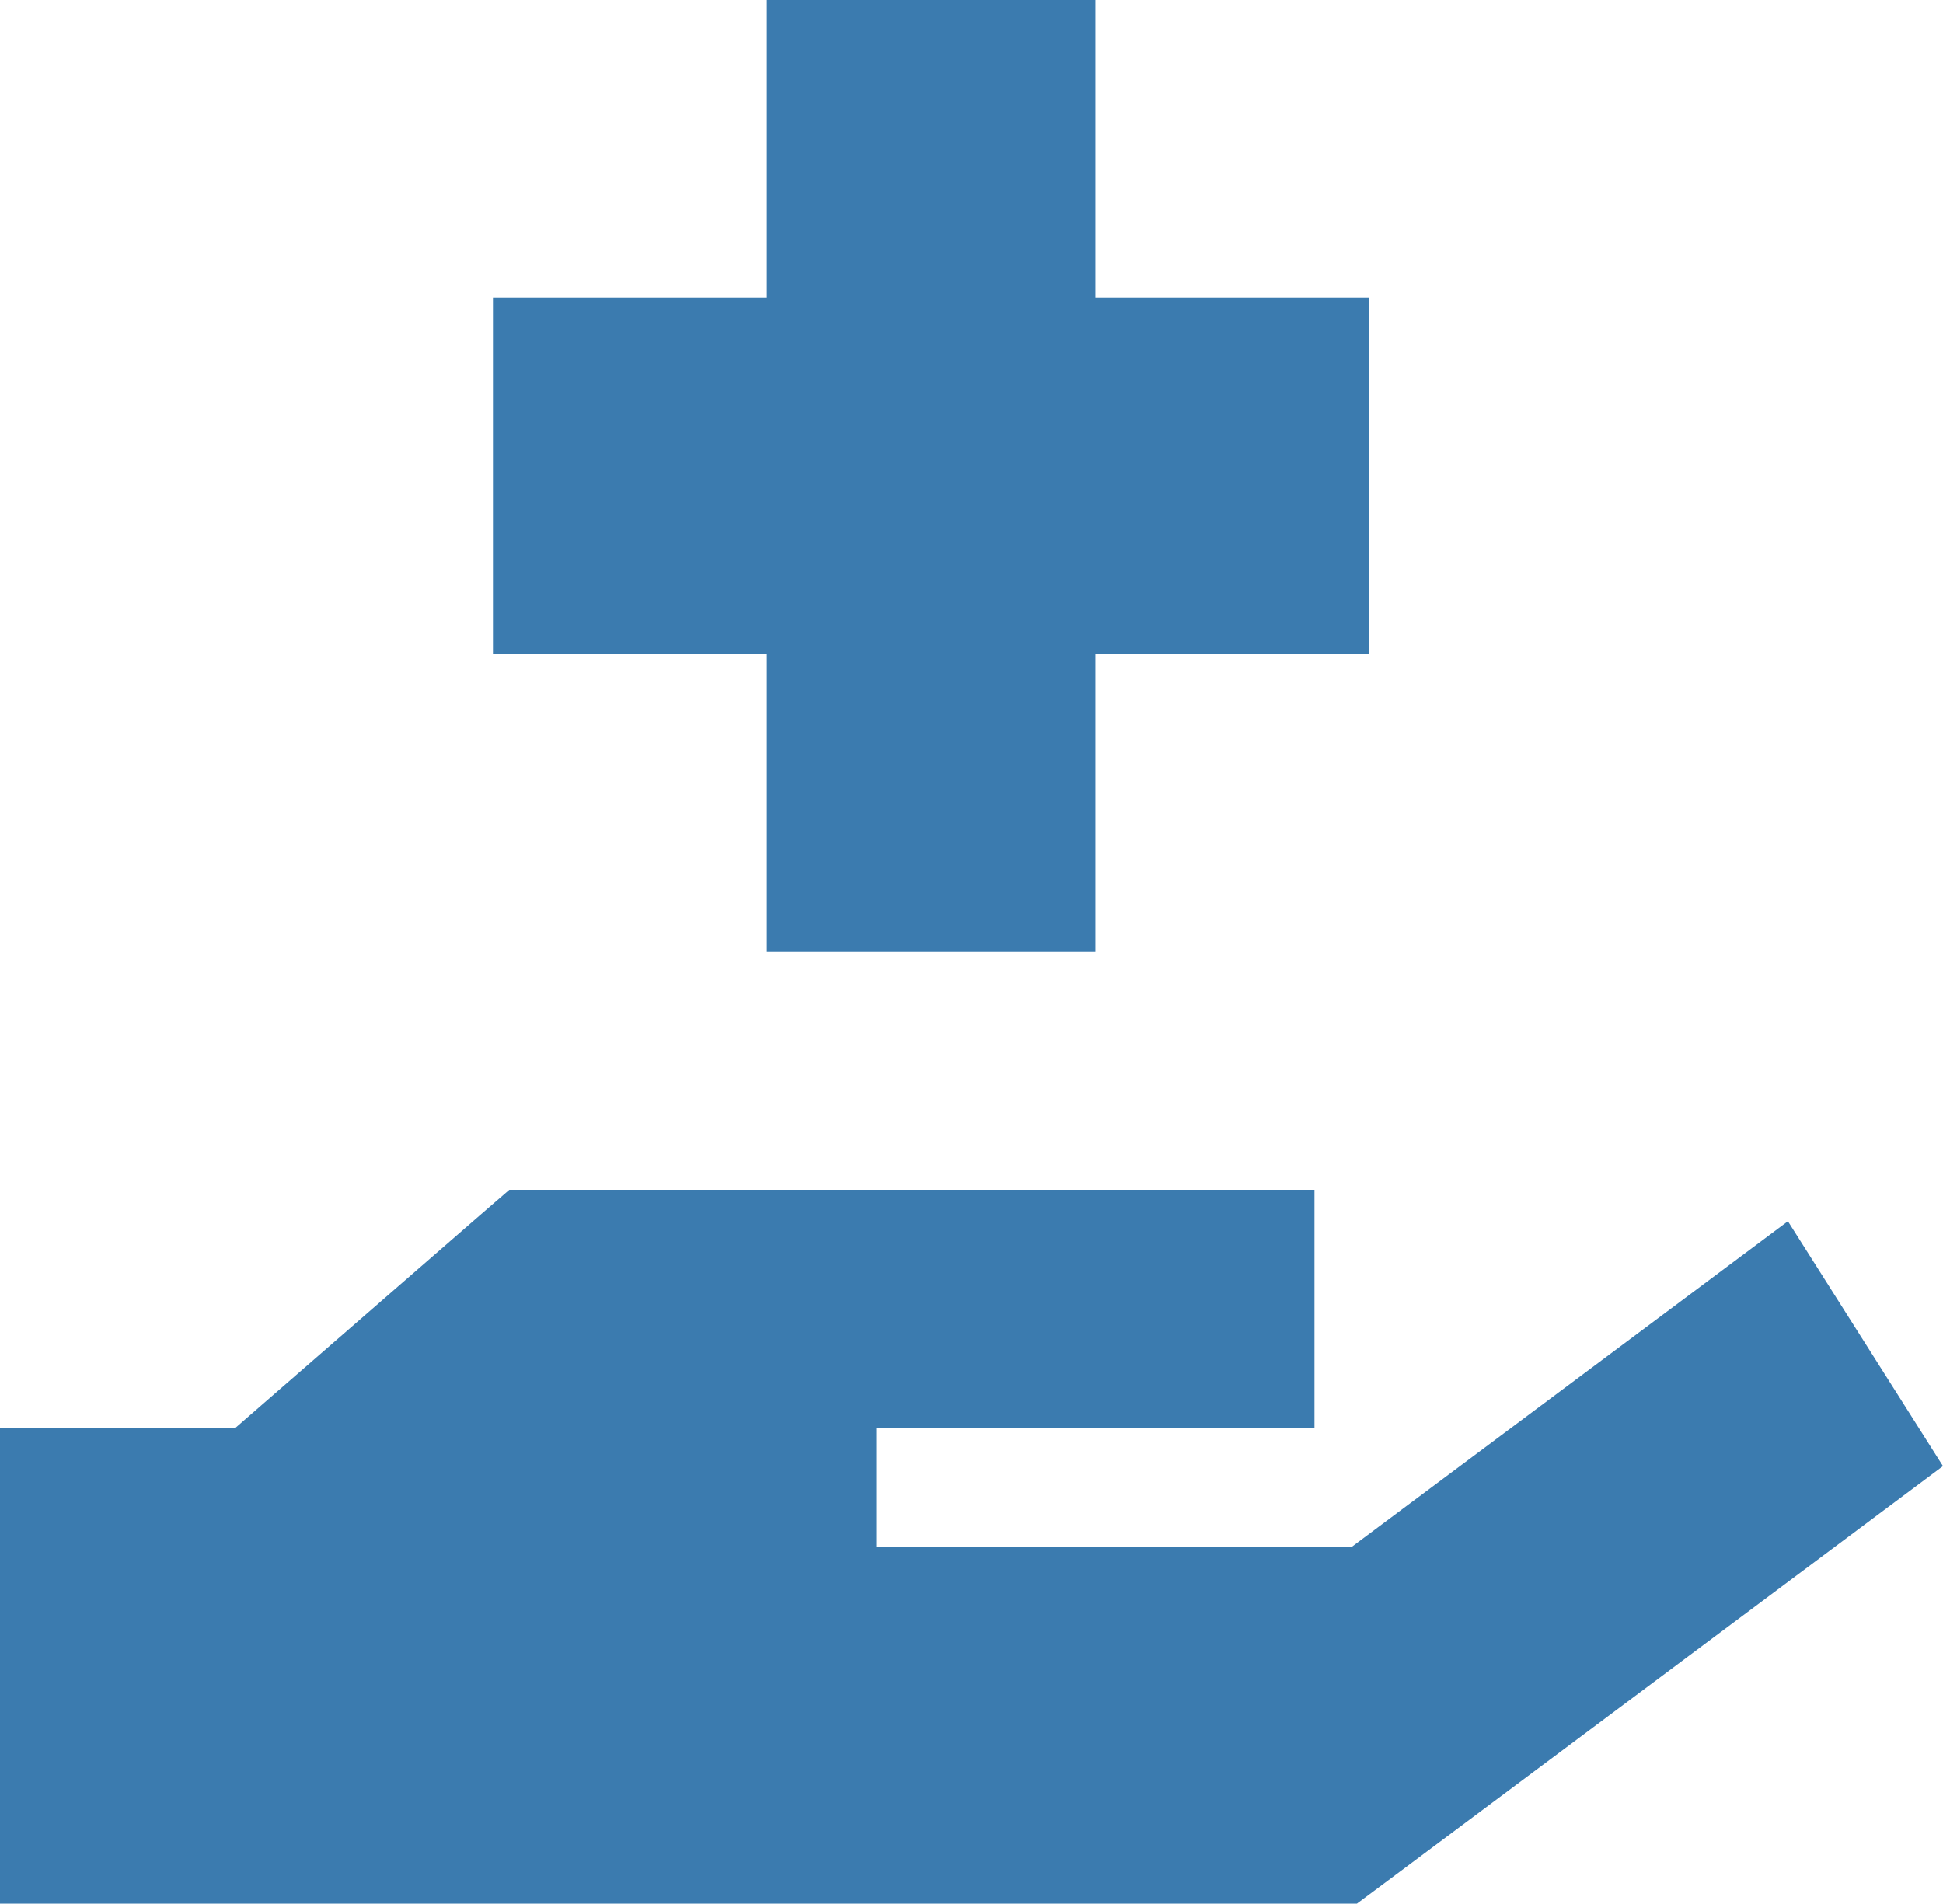 <svg xmlns="http://www.w3.org/2000/svg" width="52.368" height="51.312" viewBox="0 0 52.368 51.312"><path d="M20.667,0V8.017H13.286v9.621h7.381v8.017h8.857V17.638H36.9V8.017H29.524V0Zm-7.75,32.771L6.348,38.484H0V51.311H36.572l.941-.7,11.809-8.819,3.045-2.275-4.179-6.6-3.045,2.275L36.425,41.7H23.619V38.484H35.428V32.07h-21.7Z" fill="#3b7baf"></path></svg>